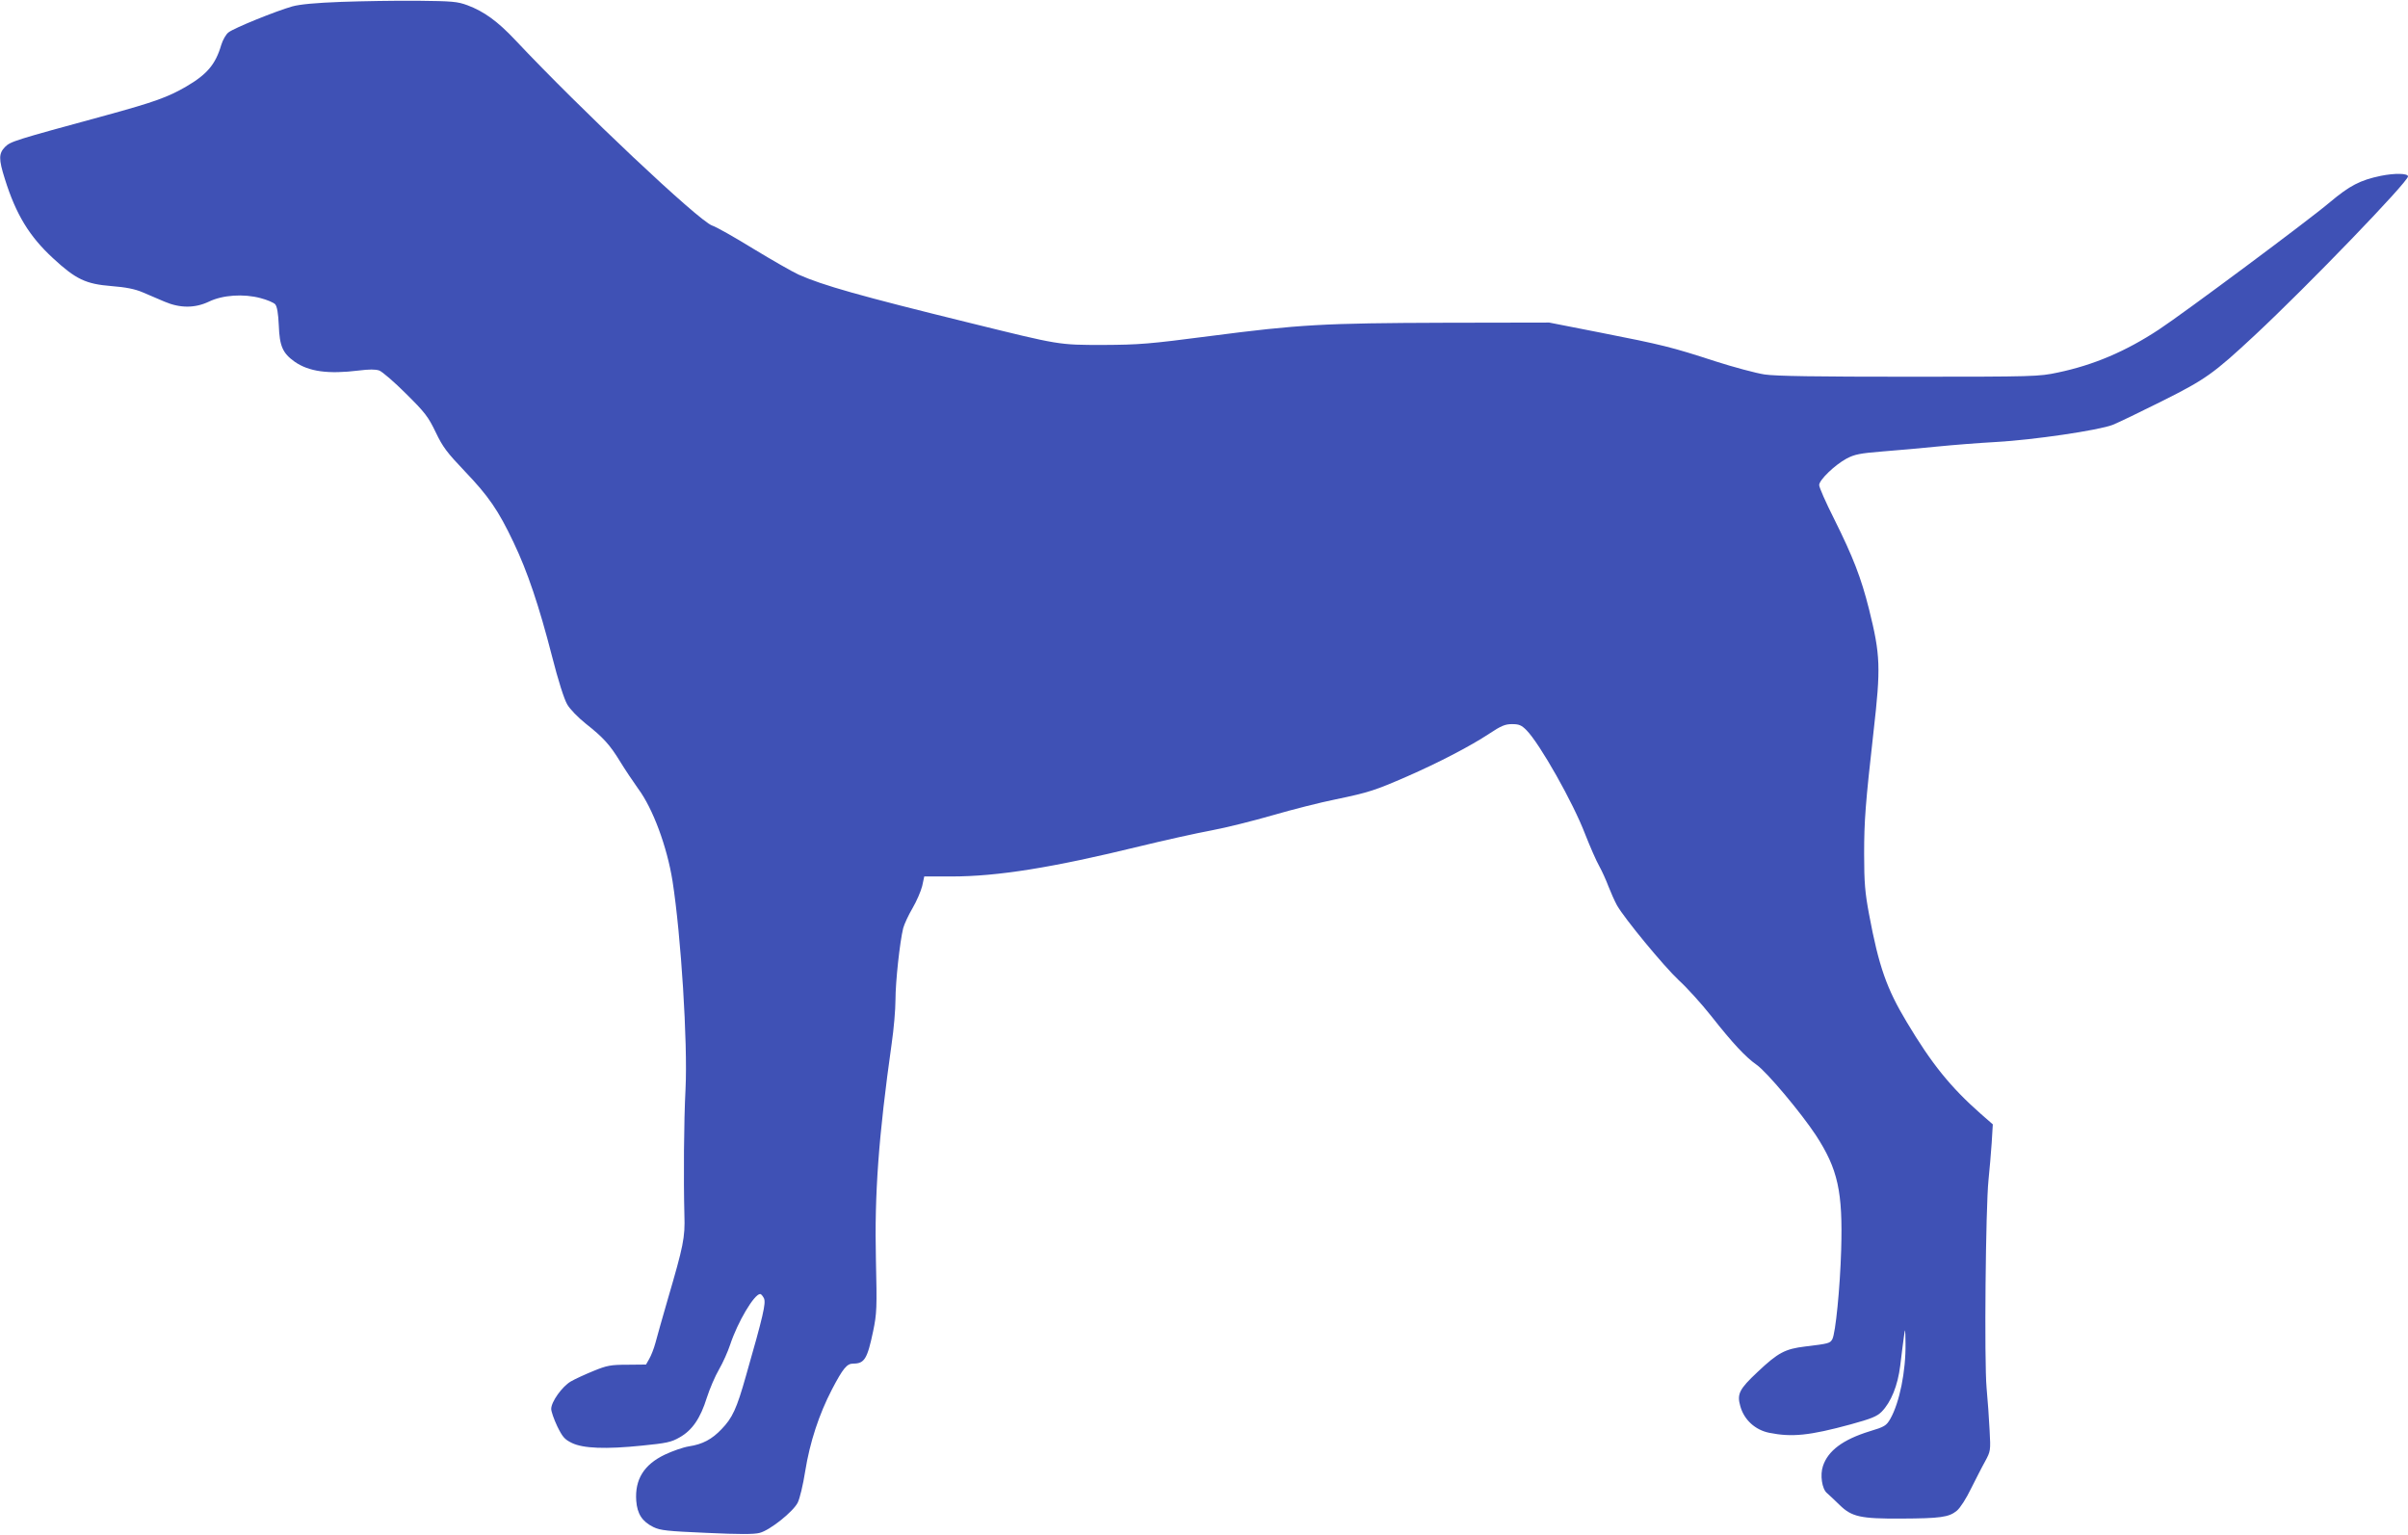 <?xml version="1.0" standalone="no"?>
<!DOCTYPE svg PUBLIC "-//W3C//DTD SVG 20010904//EN"
 "http://www.w3.org/TR/2001/REC-SVG-20010904/DTD/svg10.dtd">
<svg version="1.0" xmlns="http://www.w3.org/2000/svg"
 width="1280pt" height="816pt" viewBox="0 0 1280 816"
 preserveAspectRatio="xMidYMid meet">
<g transform="translate(0,816) scale(0.1,-0.1)"
fill="#3f51b5" stroke="none">
<path d="M1814 8150 c-136 -5 -220 -13 -260 -24 -88 -25 -310 -115 -339 -138
-14 -10 -31 -41 -39 -67 -30 -103 -76 -157 -186 -221 -98 -57 -171 -83 -430
-154 -489 -133 -503 -138 -533 -167 -34 -35 -35 -64 -1 -171 59 -189 131 -306
256 -421 121 -112 174 -137 310 -148 78 -6 126 -16 166 -33 31 -13 84 -36 117
-50 82 -35 161 -35 235 0 74 36 186 43 275 19 35 -9 70 -24 78 -33 10 -12 16
-48 19 -112 4 -111 21 -148 84 -193 76 -53 178 -67 341 -47 56 7 89 7 109 0
16 -6 80 -61 142 -123 101 -100 118 -122 158 -205 38 -80 61 -109 155 -208
126 -132 178 -207 259 -378 74 -155 135 -336 204 -604 33 -130 65 -230 81
-257 14 -25 58 -70 98 -102 95 -75 129 -113 184 -203 25 -41 68 -105 95 -143
79 -106 154 -310 183 -492 45 -290 81 -857 69 -1105 -9 -176 -11 -473 -6 -671
4 -119 -5 -162 -89 -449 -28 -96 -57 -200 -65 -230 -8 -30 -23 -68 -33 -85
l-17 -30 -100 -1 c-88 0 -108 -4 -179 -33 -44 -18 -99 -43 -121 -56 -46 -27
-104 -108 -104 -146 0 -13 14 -54 32 -92 28 -57 39 -70 78 -89 60 -29 179 -34
373 -14 130 13 155 18 200 44 67 38 110 101 144 210 15 47 44 115 65 151 21
36 47 95 59 131 40 121 128 270 160 270 5 0 14 -11 20 -23 11 -25 -3 -89 -96
-413 -49 -174 -72 -223 -129 -282 -51 -54 -101 -81 -174 -92 -31 -5 -88 -25
-128 -44 -111 -53 -160 -132 -152 -245 5 -70 32 -111 91 -140 37 -18 74 -22
284 -31 173 -8 252 -8 281 0 55 14 177 112 202 160 11 21 29 96 40 167 25 156
74 304 142 435 59 113 80 138 113 138 60 0 75 24 106 171 20 97 21 122 15 384
-8 346 14 652 84 1148 11 75 20 180 20 231 0 96 23 308 41 381 6 22 28 70 50
107 21 36 44 89 51 117 l11 51 144 0 c246 0 538 47 1000 160 135 33 307 71
383 85 76 14 223 51 327 81 103 30 253 68 333 84 178 37 210 48 380 122 169
74 336 161 436 227 63 42 85 51 121 51 37 0 50 -5 77 -32 71 -72 248 -385 312
-553 26 -66 59 -142 75 -170 15 -27 37 -76 49 -108 12 -31 32 -76 45 -100 41
-72 250 -325 329 -399 42 -38 120 -124 173 -191 114 -145 183 -218 240 -258
54 -37 238 -257 315 -374 118 -181 144 -301 135 -610 -6 -203 -30 -444 -47
-475 -12 -22 -19 -24 -144 -39 -107 -13 -144 -32 -254 -136 -97 -91 -110 -117
-91 -182 20 -72 79 -126 154 -141 120 -24 213 -15 433 45 109 30 139 42 164
67 50 51 86 139 99 246 6 52 15 120 19 150 7 53 8 52 9 -33 2 -148 -32 -315
-81 -401 -21 -36 -30 -42 -110 -66 -142 -44 -221 -103 -248 -185 -16 -47 -5
-121 21 -143 11 -9 41 -38 67 -63 65 -64 112 -74 327 -73 209 1 255 7 297 42
18 15 50 65 75 117 25 49 58 115 75 145 29 54 30 57 24 165 -3 61 -10 162 -16
225 -13 140 -5 959 10 1105 6 55 13 144 17 198 l6 99 -64 56 c-161 142 -261
266 -393 487 -107 178 -149 296 -201 575 -21 113 -26 165 -26 320 0 176 7 268
50 650 39 342 37 406 -24 651 -42 167 -84 276 -186 481 -44 87 -79 167 -79
179 0 27 83 107 146 141 42 22 69 28 194 38 80 6 210 18 290 26 80 8 219 19
310 24 199 11 544 62 620 91 30 12 148 69 262 126 232 116 274 146 493 350
285 266 815 816 815 845 0 17 -71 18 -145 3 -110 -23 -165 -52 -270 -140 -109
-93 -781 -593 -909 -677 -176 -116 -347 -189 -539 -229 -99 -21 -123 -22 -787
-22 -493 0 -709 3 -770 12 -46 7 -165 39 -265 71 -227 74 -279 87 -610 152
l-270 53 -555 -1 c-646 -2 -772 -9 -1250 -71 -323 -42 -374 -46 -565 -47 -240
0 -230 -1 -705 116 -594 146 -787 201 -915 258 -33 15 -141 77 -240 137 -99
61 -198 117 -220 124 -72 26 -694 612 -1045 985 -95 101 -167 153 -255 186
-54 20 -81 22 -265 24 -113 1 -295 -2 -406 -6z"/>
</g>
</svg>
